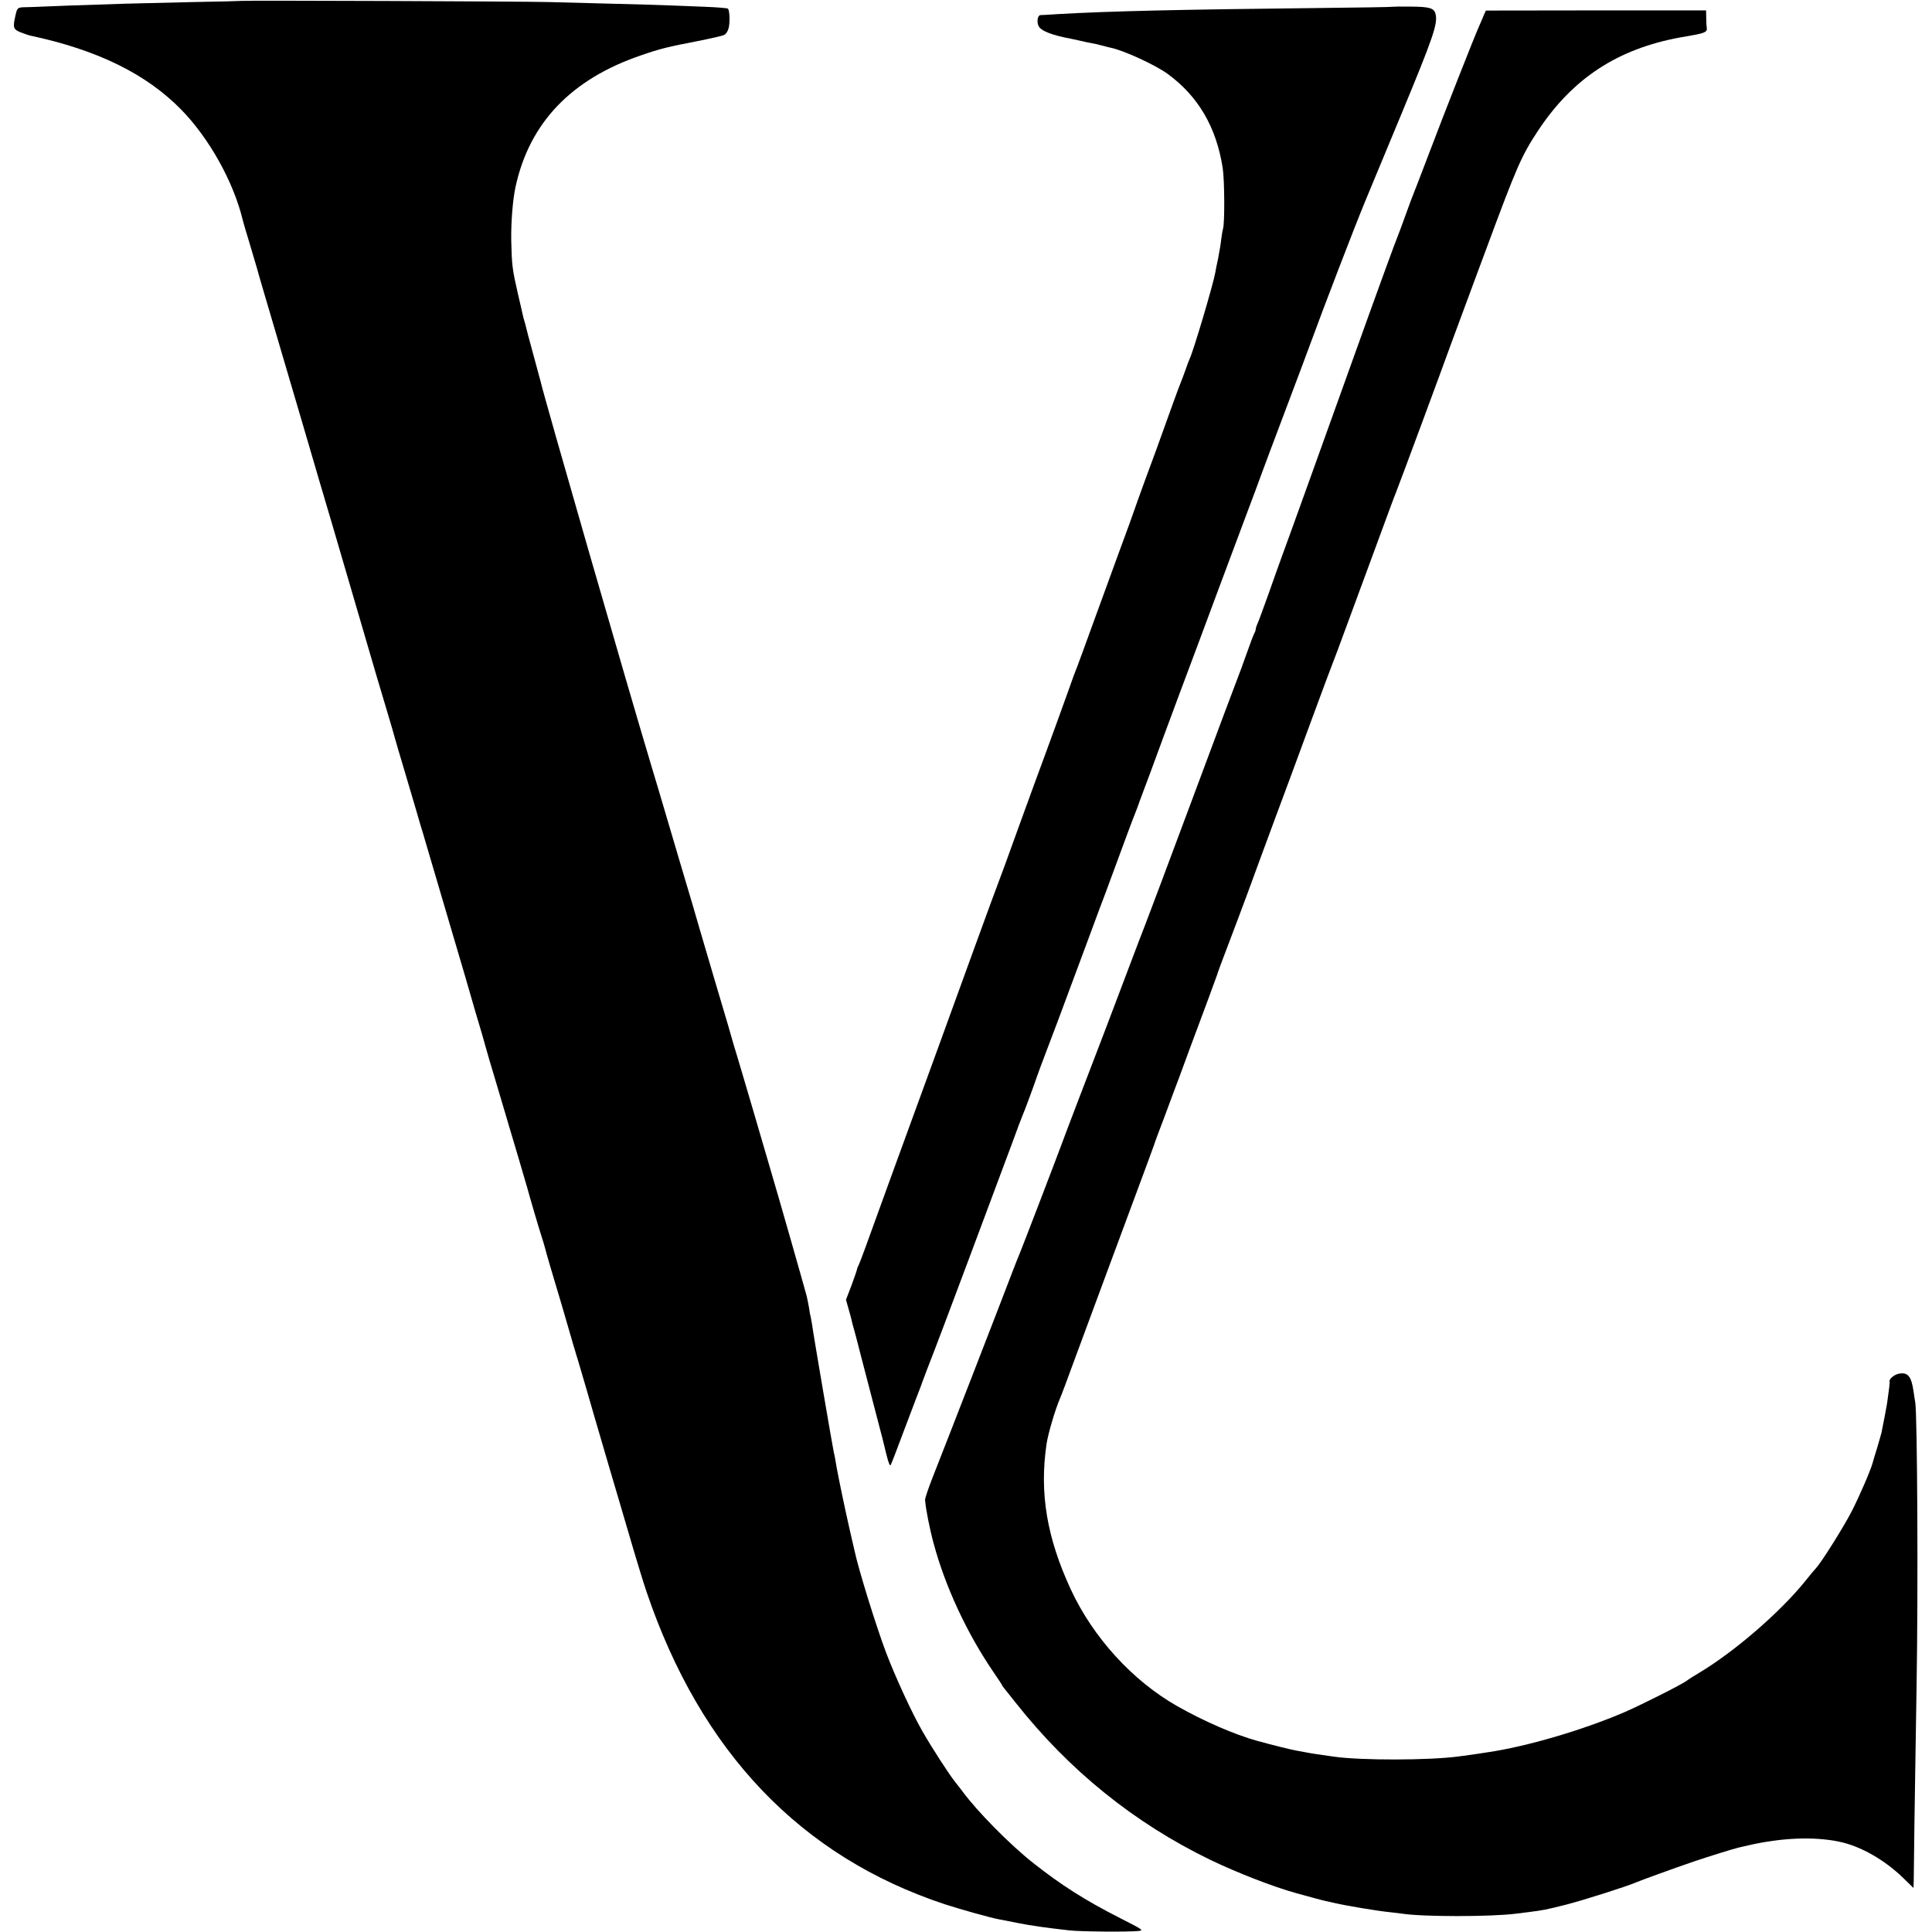<?xml version="1.0" standalone="no"?>
<!DOCTYPE svg PUBLIC "-//W3C//DTD SVG 20010904//EN"
 "http://www.w3.org/TR/2001/REC-SVG-20010904/DTD/svg10.dtd">
<svg version="1.0" xmlns="http://www.w3.org/2000/svg"
 width="1317pt" height="1317pt" viewBox="0 0 1317 1317"
 preserveAspectRatio="xMidYMid meet">
<g transform="translate(0,1317) scale(0.1,-0.1)"
fill="#000000" stroke="none">
<path d="M1647 13164 c-1 -1 -150 -5 -332 -8 -181 -4 -386 -9 -455 -11 -311
-10 -519 -17 -570 -20 -30 -2 -81 -3 -112 -4 -60 -1 -61 -1 -75 -68 -16 -72
-11 -84 39 -104 26 -10 58 -21 70 -23 453 -97 785 -260 1023 -503 192 -196
358 -495 420 -754 2 -9 24 -86 50 -170 25 -85 48 -161 50 -169 1 -8 49 -170
105 -360 56 -190 151 -514 212 -720 60 -206 150 -512 200 -680 139 -475 256
-874 294 -1005 20 -66 54 -181 76 -255 22 -74 44 -148 48 -165 4 -16 38 -131
75 -255 37 -124 69 -232 71 -240 2 -8 15 -53 29 -100 15 -47 28 -92 30 -100 2
-8 65 -222 140 -475 75 -253 138 -467 140 -475 2 -8 31 -109 65 -225 35 -115
66 -223 70 -240 4 -16 39 -136 78 -265 38 -129 75 -251 80 -270 6 -19 36 -120
67 -225 31 -104 58 -197 60 -205 14 -53 79 -275 96 -326 11 -33 21 -69 24 -80
2 -10 18 -66 35 -124 42 -139 130 -437 140 -475 4 -16 29 -100 55 -185 25 -85
48 -162 50 -170 5 -19 87 -301 153 -525 28 -93 89 -303 137 -465 47 -162 102
-342 122 -400 370 -1092 1051 -1806 2034 -2131 108 -35 307 -91 371 -103 13
-2 68 -13 123 -24 95 -19 188 -32 355 -51 79 -9 409 -11 472 -4 35 5 30 8
-125 87 -239 121 -406 228 -592 375 -158 124 -386 355 -485 491 -14 18 -34 45
-46 59 -44 55 -157 229 -227 351 -71 124 -183 367 -247 535 -67 178 -187 563
-215 695 -2 8 -9 38 -15 65 -14 61 -13 54 -45 200 -31 143 -64 306 -71 355 -3
19 -7 41 -10 49 -4 13 -137 788 -149 876 -4 22 -8 47 -10 55 -3 8 -7 33 -10
55 -4 22 -11 58 -16 80 -13 50 -197 696 -249 870 -21 72 -75 256 -120 410 -45
154 -94 318 -108 365 -14 47 -27 87 -27 90 -4 17 -38 133 -125 425 -53 182
-100 339 -103 350 -3 11 -23 81 -45 155 -33 111 -123 413 -231 780 -11 36 -31
103 -45 150 -173 575 -735 2526 -761 2640 -2 8 -25 92 -50 185 -26 94 -48 178
-50 188 -2 10 -7 27 -10 37 -3 10 -8 27 -10 37 -2 10 -17 77 -34 148 -39 171
-42 195 -46 365 -2 124 10 277 29 365 94 437 380 736 856 898 130 45 183 58
385 97 88 17 170 36 182 42 12 6 25 26 30 47 10 39 7 121 -5 132 -4 4 -77 10
-162 13 -344 14 -352 14 -1055 32 -190 5 -2093 12 -2098 8z"/>
<path d="M9497 13124 c-1 -2 -243 -6 -537 -9 -913 -10 -1401 -21 -1745 -41
-60 -4 -116 -7 -123 -7 -18 -1 -26 -44 -13 -73 16 -35 91 -64 230 -90 7 -1 34
-7 60 -13 25 -6 57 -13 71 -15 14 -2 45 -9 70 -16 25 -7 52 -13 60 -15 89 -18
305 -117 390 -179 209 -153 332 -364 375 -642 13 -85 14 -379 2 -414 -3 -8 -8
-40 -12 -70 -3 -30 -13 -89 -21 -130 -9 -41 -18 -86 -20 -100 -15 -82 -147
-528 -174 -585 -5 -11 -19 -47 -30 -80 -12 -33 -25 -69 -30 -80 -5 -11 -30
-78 -56 -150 -105 -293 -125 -348 -189 -520 -36 -99 -68 -187 -70 -195 -2 -8
-56 -157 -120 -330 -63 -173 -147 -403 -186 -510 -39 -107 -73 -202 -77 -210
-3 -8 -6 -17 -7 -20 -1 -3 -5 -12 -8 -20 -4 -8 -28 -73 -53 -145 -75 -207
-101 -281 -158 -435 -30 -80 -111 -302 -181 -495 -69 -192 -130 -359 -135
-370 -5 -11 -81 -218 -169 -460 -159 -439 -312 -859 -568 -1560 -74 -203 -152
-418 -173 -477 -21 -59 -43 -115 -48 -125 -6 -10 -10 -22 -10 -26 0 -4 -17
-53 -37 -108 l-38 -99 17 -61 c10 -33 19 -68 21 -77 1 -9 9 -37 16 -62 7 -25
13 -49 15 -55 2 -10 43 -166 139 -535 26 -96 56 -215 67 -263 15 -60 24 -83
30 -73 5 8 51 129 103 268 53 139 98 260 102 268 3 8 7 17 7 20 2 8 77 203 86
225 10 22 422 1122 525 1400 36 99 70 189 75 200 12 26 79 207 100 270 10 28
33 91 52 140 40 103 128 338 288 770 61 165 117 316 125 335 7 19 29 78 48
130 87 236 139 377 147 395 13 33 35 90 36 95 0 3 4 12 7 20 3 8 36 96 73 195
93 255 291 786 325 875 15 41 82 219 147 395 66 176 143 383 172 460 73 193
75 200 108 290 16 44 91 244 167 445 76 201 150 399 165 440 92 252 301 796
375 975 48 116 98 235 110 265 13 30 73 177 135 325 222 535 252 624 236 689
-10 41 -40 50 -169 51 -64 1 -119 0 -120 -1z"/>
<path d="M10115 13067 c-7 -18 -22 -52 -33 -77 -39 -89 -235 -587 -338 -859
-58 -152 -109 -285 -114 -296 -5 -11 -27 -72 -50 -135 -23 -63 -45 -124 -50
-135 -10 -21 -137 -369 -200 -545 -321 -894 -540 -1504 -596 -1655 -18 -49
-58 -162 -89 -250 -32 -88 -63 -174 -71 -192 -8 -17 -14 -36 -14 -42 0 -6 -4
-19 -10 -29 -5 -9 -30 -74 -54 -143 -25 -69 -49 -137 -55 -150 -6 -13 -148
-393 -316 -844 -168 -451 -310 -829 -315 -840 -5 -11 -77 -200 -160 -420 -83
-220 -162 -427 -175 -460 -33 -85 -214 -558 -240 -630 -35 -95 -274 -718 -284
-740 -5 -11 -23 -56 -40 -100 -92 -242 -453 -1172 -553 -1425 -29 -74 -53
-144 -52 -155 4 -58 31 -195 58 -295 79 -294 225 -608 402 -869 35 -51 64 -95
64 -97 0 -2 6 -12 14 -21 8 -10 45 -56 82 -103 364 -460 808 -818 1324 -1068
183 -88 427 -183 585 -227 109 -30 171 -47 185 -50 8 -2 44 -10 80 -18 78 -18
291 -54 375 -62 33 -4 70 -8 83 -10 138 -22 605 -22 777 0 17 2 53 7 80 10
104 13 124 17 255 50 116 29 424 127 485 154 24 11 264 98 390 141 84 29 271
87 305 95 8 2 38 9 65 15 230 53 450 62 625 25 144 -30 309 -125 434 -247 38
-37 70 -68 70 -68 1 0 2 78 3 173 1 94 4 354 8 577 4 223 8 509 10 635 11 652
5 1833 -9 1924 -3 14 -7 46 -11 71 -15 108 -39 137 -100 126 -32 -6 -68 -36
-64 -52 2 -8 -3 -52 -17 -149 -4 -25 -23 -127 -38 -200 -3 -11 -16 -58 -30
-105 -15 -47 -28 -92 -30 -100 -12 -47 -87 -221 -139 -324 -54 -107 -211 -357
-248 -396 -8 -8 -41 -48 -74 -89 -171 -212 -482 -481 -725 -626 -36 -21 -72
-44 -80 -51 -30 -24 -308 -164 -425 -215 -286 -123 -672 -236 -935 -274 -19
-3 -48 -7 -65 -10 -32 -5 -86 -12 -137 -19 -201 -26 -658 -27 -843 -1 -82 11
-173 25 -195 30 -14 3 -41 8 -60 11 -35 6 -165 38 -270 67 -155 43 -364 134
-544 236 -305 173 -574 468 -726 795 -164 354 -215 658 -166 992 10 69 59 235
91 309 8 17 55 143 105 280 51 138 141 381 200 540 293 788 334 901 337 910 1
6 34 96 74 200 39 105 83 224 99 265 15 41 46 125 68 185 115 307 183 492 187
505 4 15 46 129 104 280 16 41 63 167 105 280 41 113 125 340 186 505 62 165
172 464 246 665 74 201 141 381 149 400 8 19 47 123 86 230 39 107 114 310
166 450 52 140 110 298 129 350 19 52 41 111 49 130 15 35 320 858 380 1025
18 50 69 187 113 305 44 118 96 260 117 315 218 589 246 651 360 825 236 356
542 557 970 635 11 2 49 9 85 15 79 14 99 24 95 47 -2 10 -4 41 -4 70 l-1 52
-751 0 -750 -1 -14 -31z"/>
</g>
</svg>
